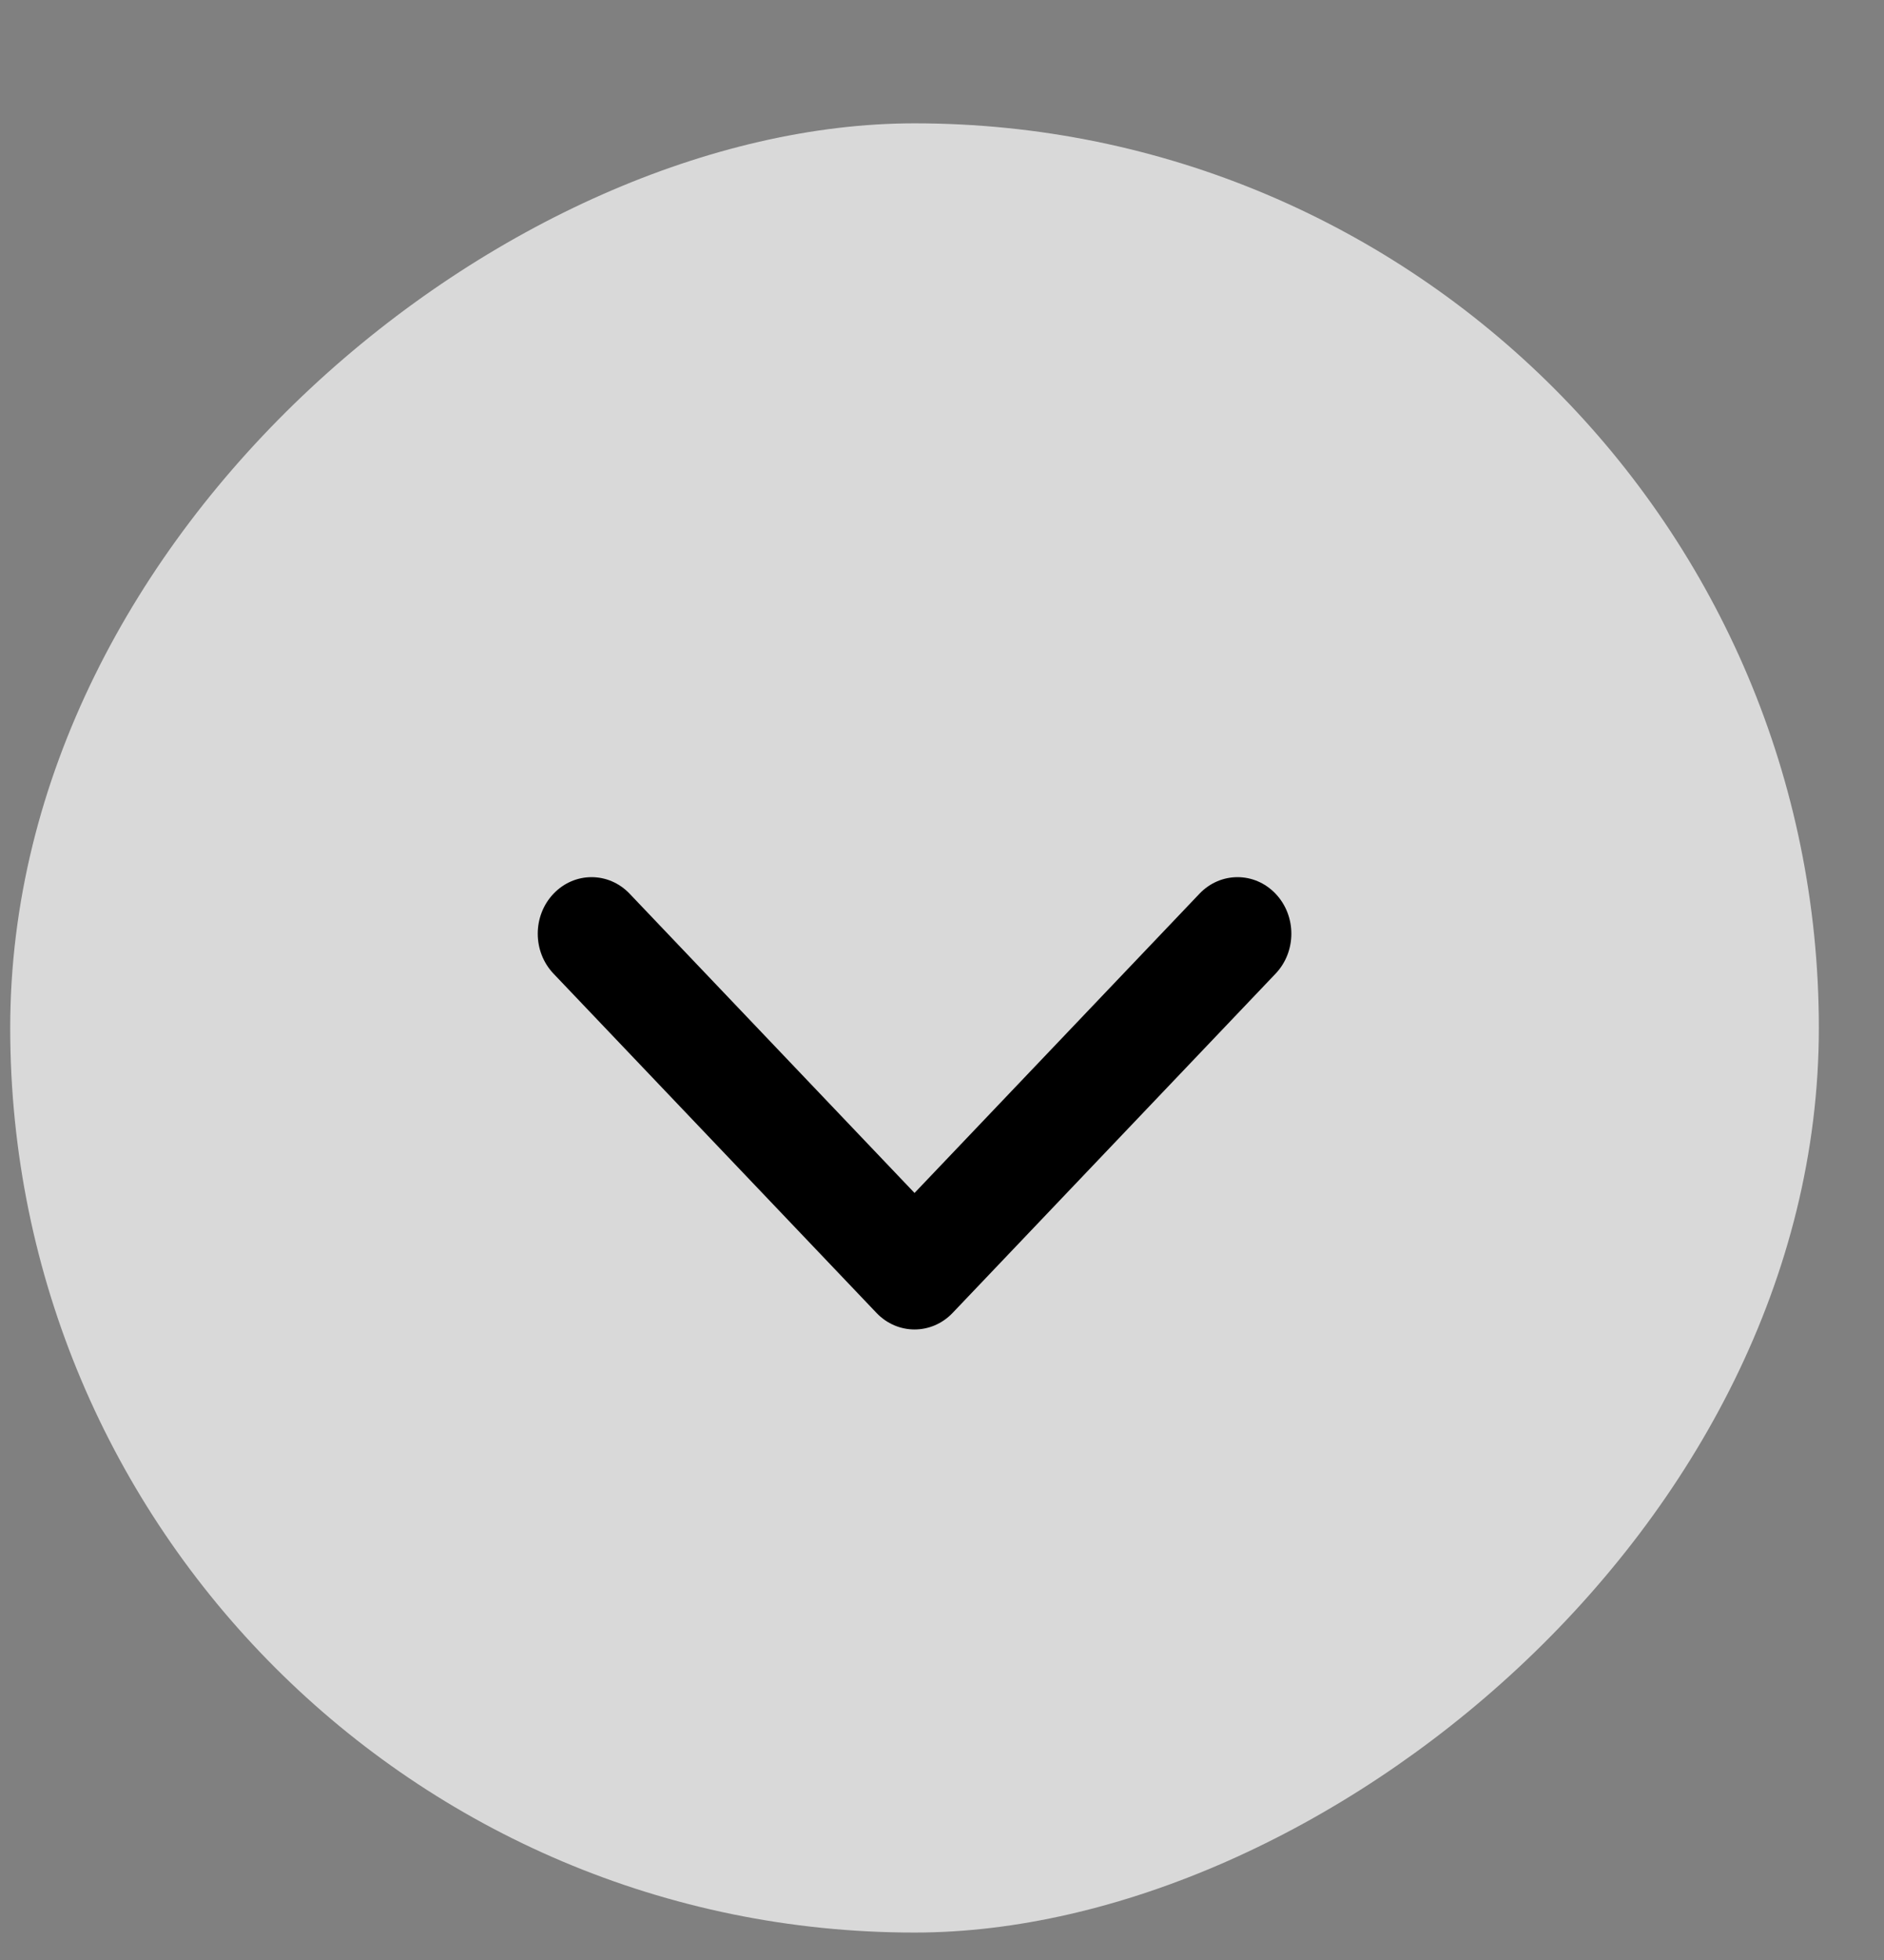 <svg xmlns="http://www.w3.org/2000/svg" width="50" height="52" viewBox="0 0 50 52" fill="none"><rect x="0" y="0" width="50" height="52" fill="#808080" stroke="none"/><rect x="0.271" y="51.272" width="48" height="48" rx="24" transform="rotate(-90 0.271 51.272)" fill="white" fill-opacity="0.7"></rect><path fill-rule="evenodd" clip-rule="evenodd" d="M33.853 25.832C34.411 25.246 34.411 24.297 33.853 23.711C33.295 23.125 32.391 23.125 31.833 23.711L24.271 31.65L16.71 23.711C16.152 23.125 15.248 23.125 14.69 23.711C14.132 24.297 14.132 25.246 14.69 25.832L23.261 34.832C23.819 35.418 24.724 35.418 25.282 34.832L33.853 25.832Z" fill="black"></path></svg>